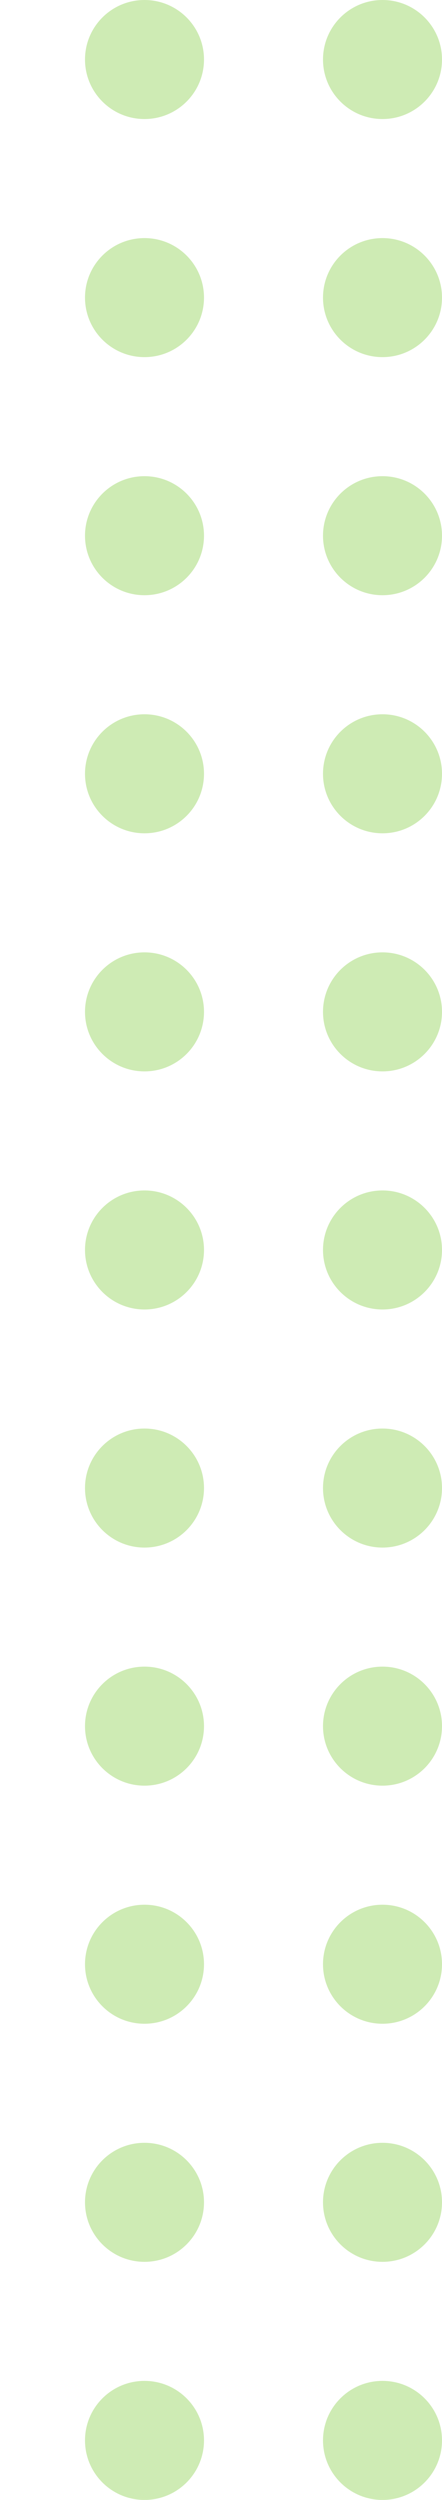 <?xml version="1.0" encoding="utf-8"?>
<!-- Generator: Adobe Illustrator 21.1.0, SVG Export Plug-In . SVG Version: 6.00 Build 0)  -->
<svg version="1.1" id="Layer_1" xmlns="http://www.w3.org/2000/svg" xmlns:xlink="http://www.w3.org/1999/xlink" x="0px" y="0px"
	 viewBox="0 0 52 294" style="enable-background:new 0 0 52 294;" xml:space="preserve">
<style type="text/css">
	.st0{opacity:0.39;clip-path:url(#SVGID_2_);}
	.st1{fill:#82CC3D;}
</style>
<g>
	<defs>
		<rect id="SVGID_1_" width="52" height="294"/>
	</defs>
	<clipPath id="SVGID_2_">
		<use xlink:href="#SVGID_1_"  style="overflow:visible;"/>
	</clipPath>
	<g class="st0">
		<circle class="st1" cx="45" cy="7" r="7"/>
		<circle class="st1" cx="45" cy="175" r="7"/>
		<circle class="st1" cx="45" cy="63" r="7"/>
		<circle class="st1" cx="45" cy="231" r="7"/>
		<circle class="st1" cx="45" cy="119" r="7"/>
		<circle class="st1" cx="45" cy="287" r="7"/>
		<circle class="st1" cx="45" cy="35" r="7"/>
		<circle class="st1" cx="45" cy="203" r="7"/>
		<circle class="st1" cx="45" cy="91" r="7"/>
		<circle class="st1" cx="45" cy="259" r="7"/>
		<circle class="st1" cx="45" cy="147" r="7"/>
		<circle class="st1" cx="17" cy="7" r="7"/>
		<circle class="st1" cx="17" cy="175" r="7"/>
		<circle class="st1" cx="17" cy="63" r="7"/>
		<circle class="st1" cx="17" cy="231" r="7"/>
		<circle class="st1" cx="17" cy="119" r="7"/>
		<circle class="st1" cx="17" cy="287" r="7"/>
		<circle class="st1" cx="17" cy="35" r="7"/>
		<circle class="st1" cx="17" cy="203" r="7"/>
		<circle class="st1" cx="17" cy="91" r="7"/>
		<circle class="st1" cx="17" cy="259" r="7"/>
		<circle class="st1" cx="17" cy="147" r="7"/>
	</g>
</g>
</svg>
